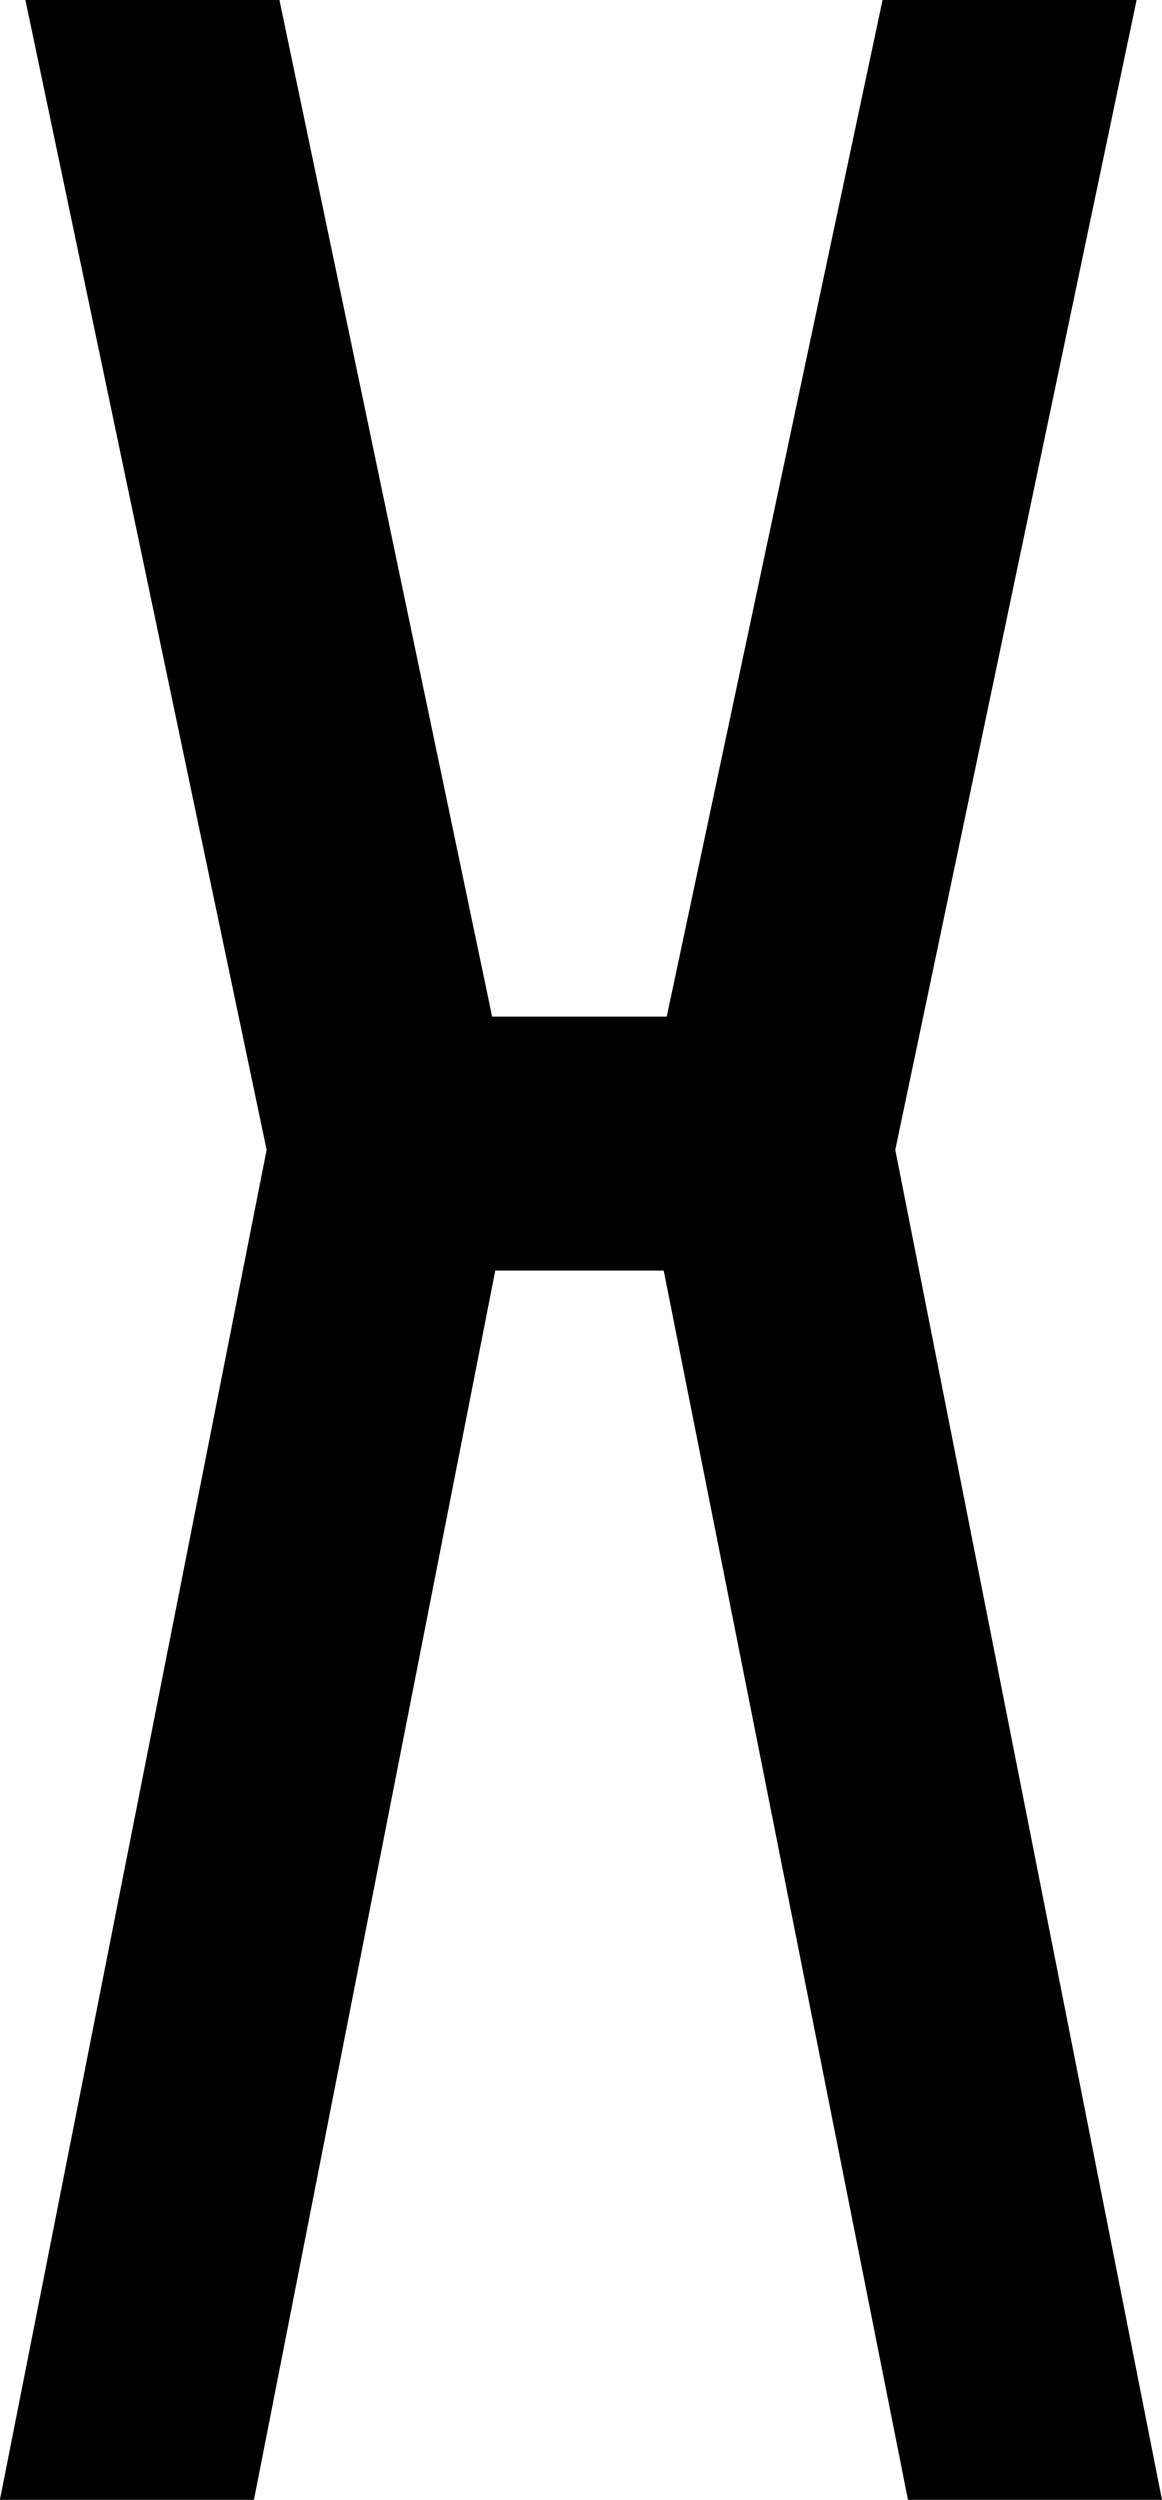 <?xml version="1.0" encoding="UTF-8"?> <svg xmlns="http://www.w3.org/2000/svg" id="Слой_1" data-name="Слой 1" viewBox="0 0 118.93 255.73"> <path d="M30.47,256.4h-26L31.77,118.3,7.08.67h26l21.77,104H72.72L94.81.67h26L96.11,118.3l27.3,138.1h-26l-25-125.75H55.17Z" transform="translate(-4.48 -0.67)"></path> </svg> 